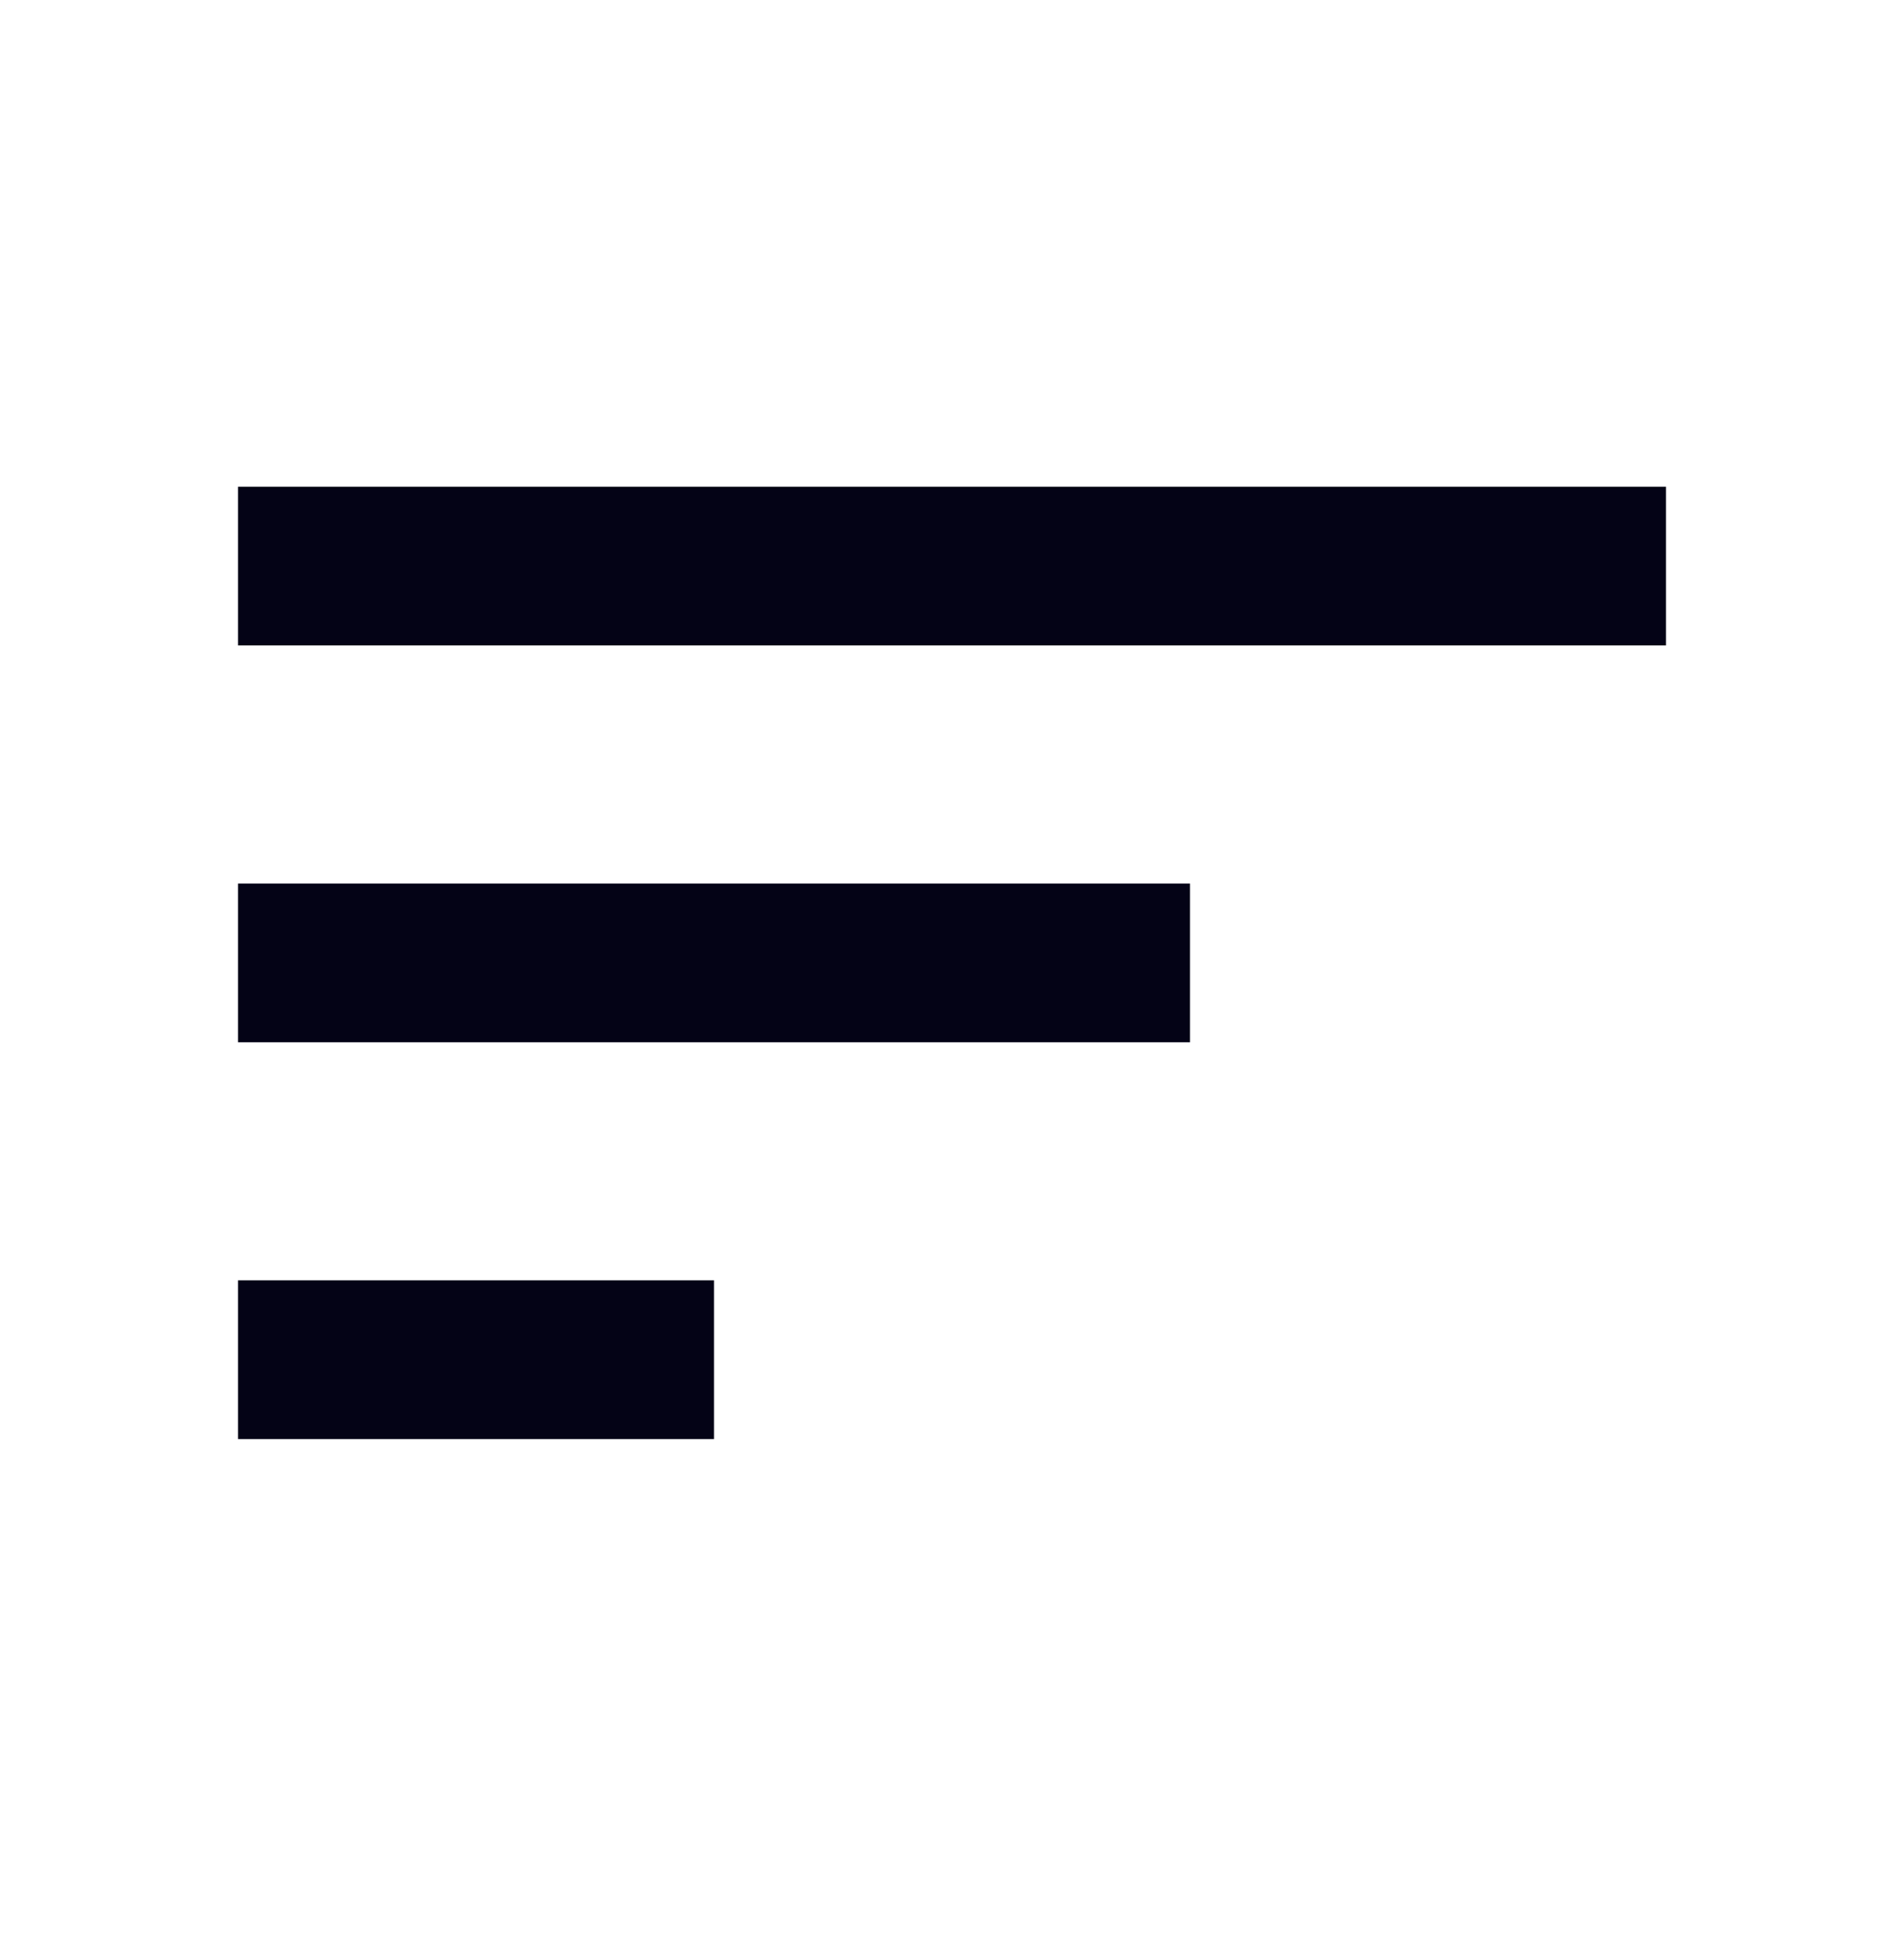 <svg width="38" height="39" viewBox="0 0 38 39" fill="none" xmlns="http://www.w3.org/2000/svg">
<path d="M4.75 28.71H14.25V25.543H4.75V28.71ZM4.75 9.71V12.877H33.25V9.71H4.75ZM4.75 20.793H23.75V17.627H4.75V20.793Z" fill="#040316"/>
</svg>
